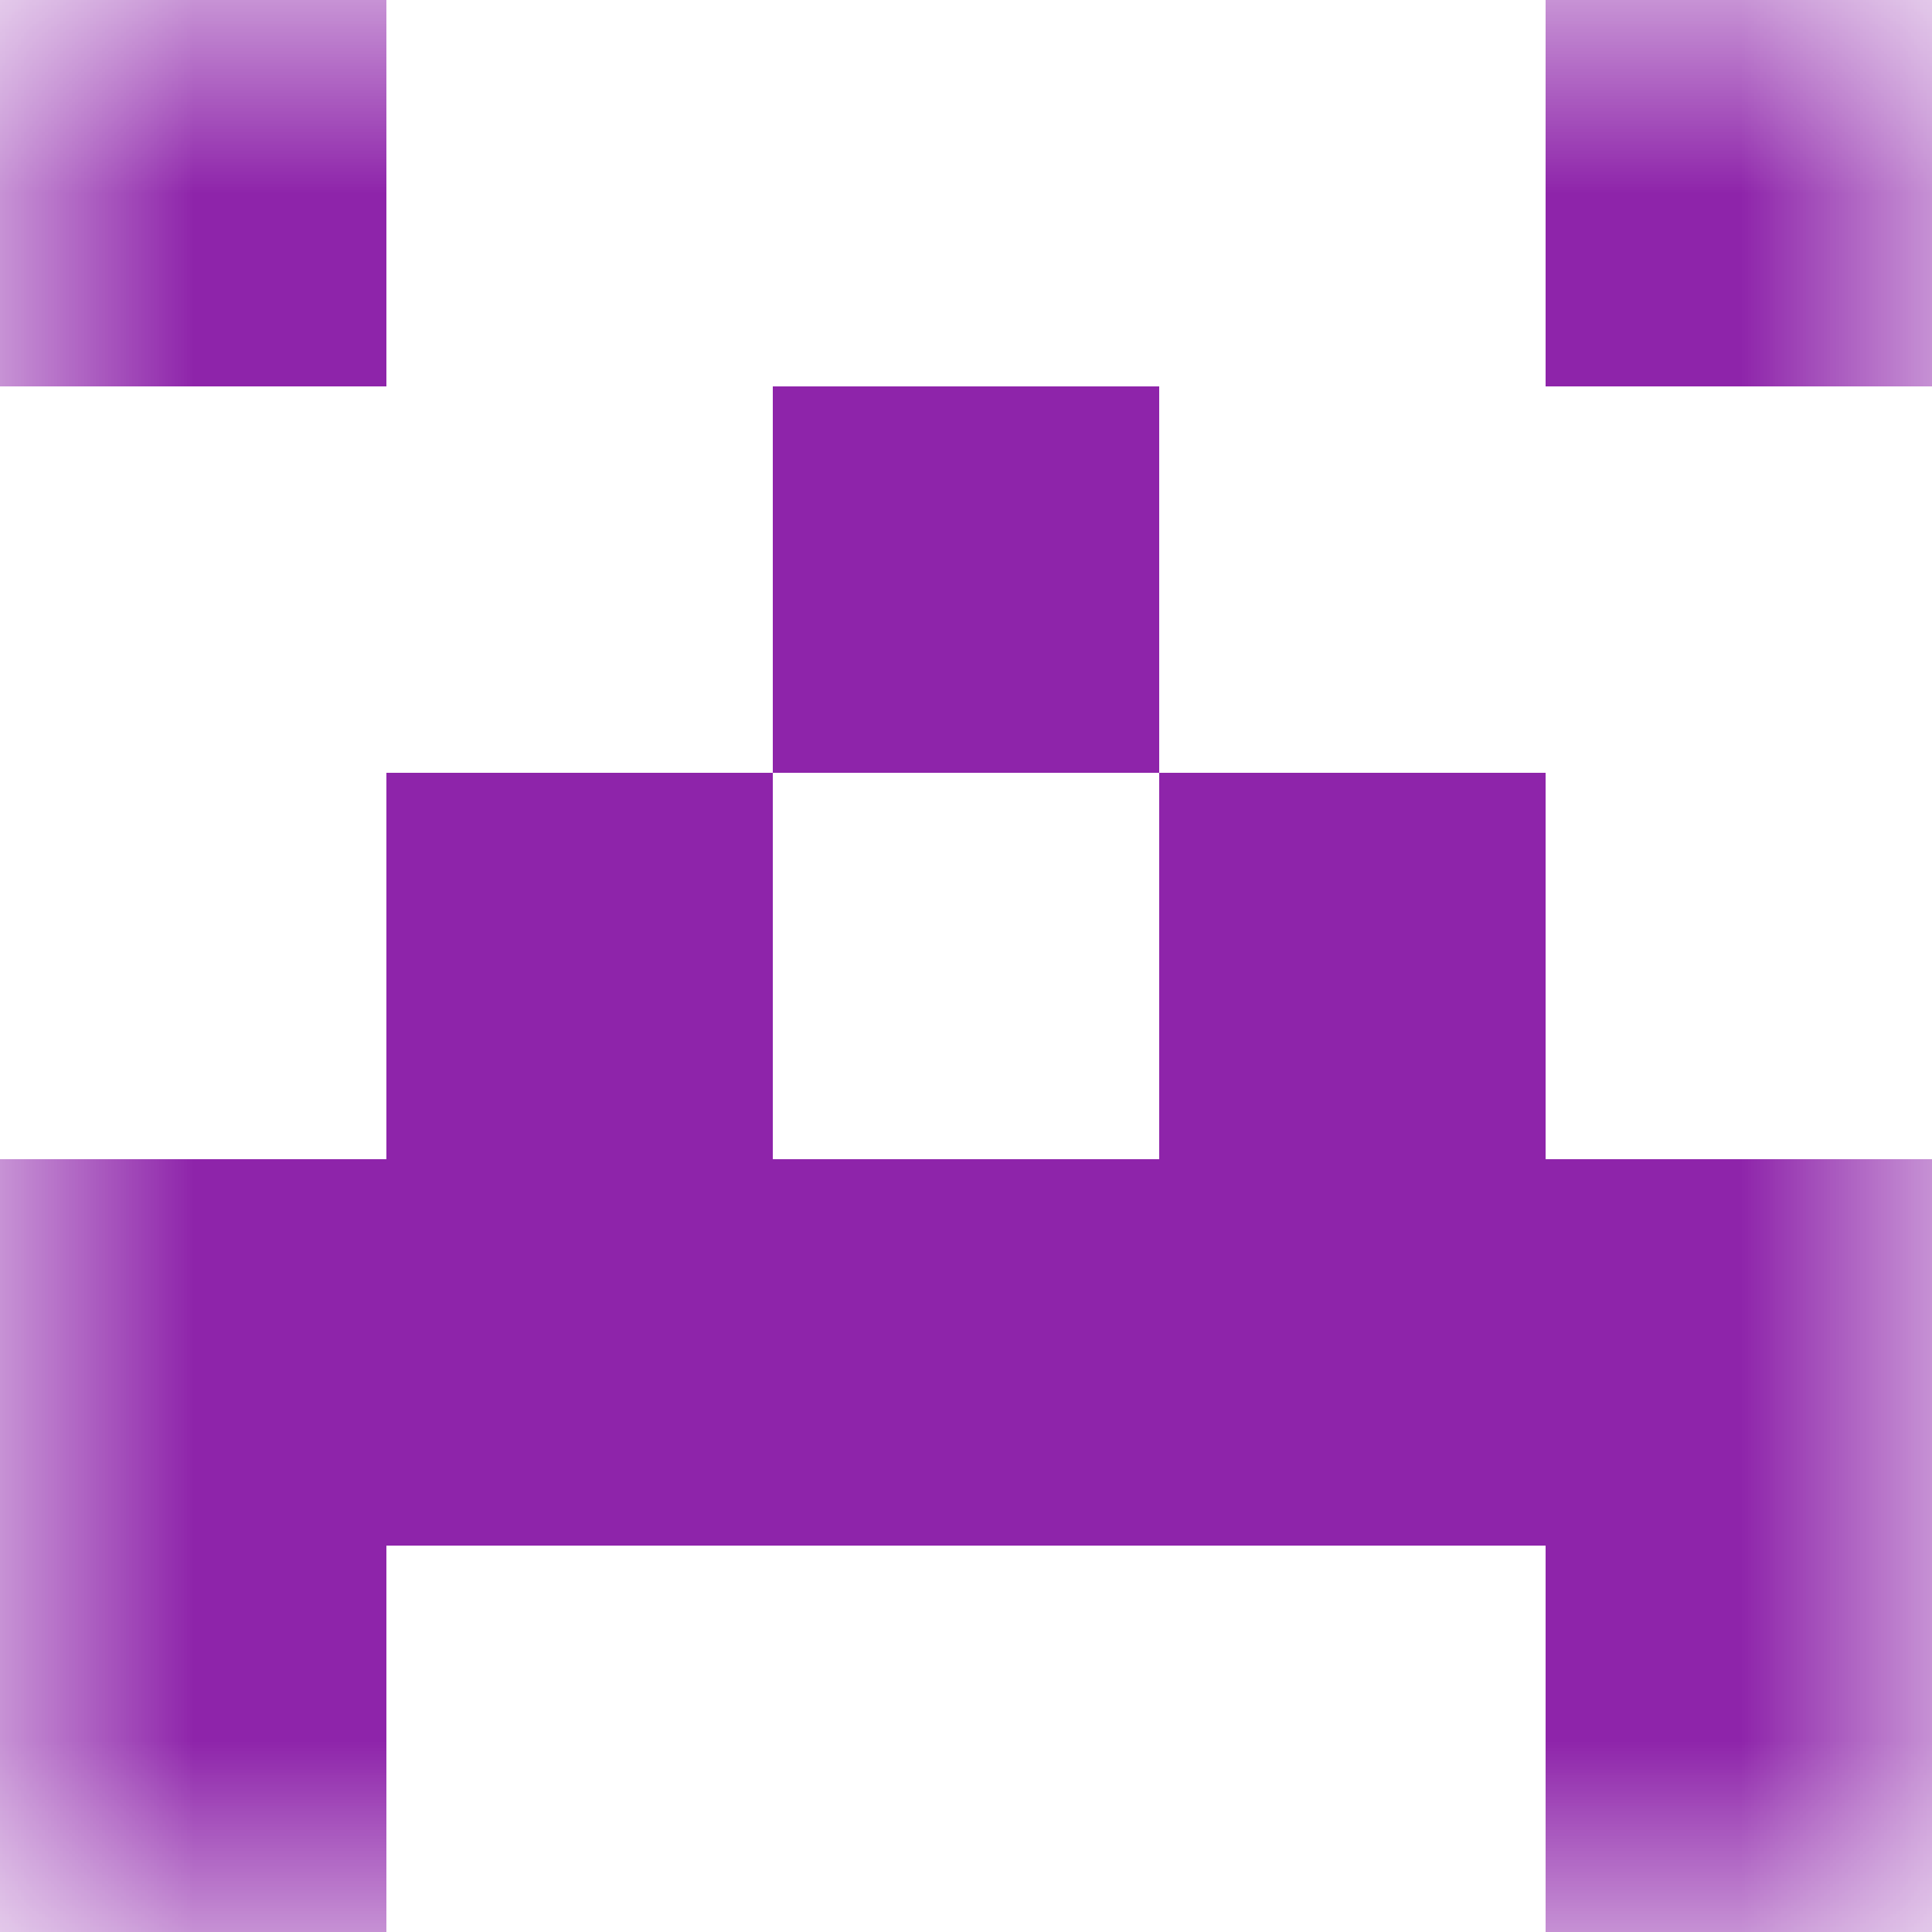 <svg xmlns="http://www.w3.org/2000/svg" viewBox="0 0 5 5" fill="none" shape-rendering="crispEdges"><mask id="viewboxMask"><rect width="5" height="5" rx="0" ry="0" x="0" y="0" fill="#fff" /></mask><g mask="url(#viewboxMask)"><path d="M1 0H0v1h1V0ZM5 0H4v1h1V0Z" fill="#8e24aa"/><path fill="#8e24aa" d="M2 1h1v1H2z"/><path d="M2 2H1v1h1V2ZM4 2H3v1h1V2Z" fill="#8e24aa"/><path fill="#8e24aa" d="M0 3h5v1H0z"/><path d="M1 4H0v1h1V4ZM5 4H4v1h1V4Z" fill="#8e24aa"/></g></svg>